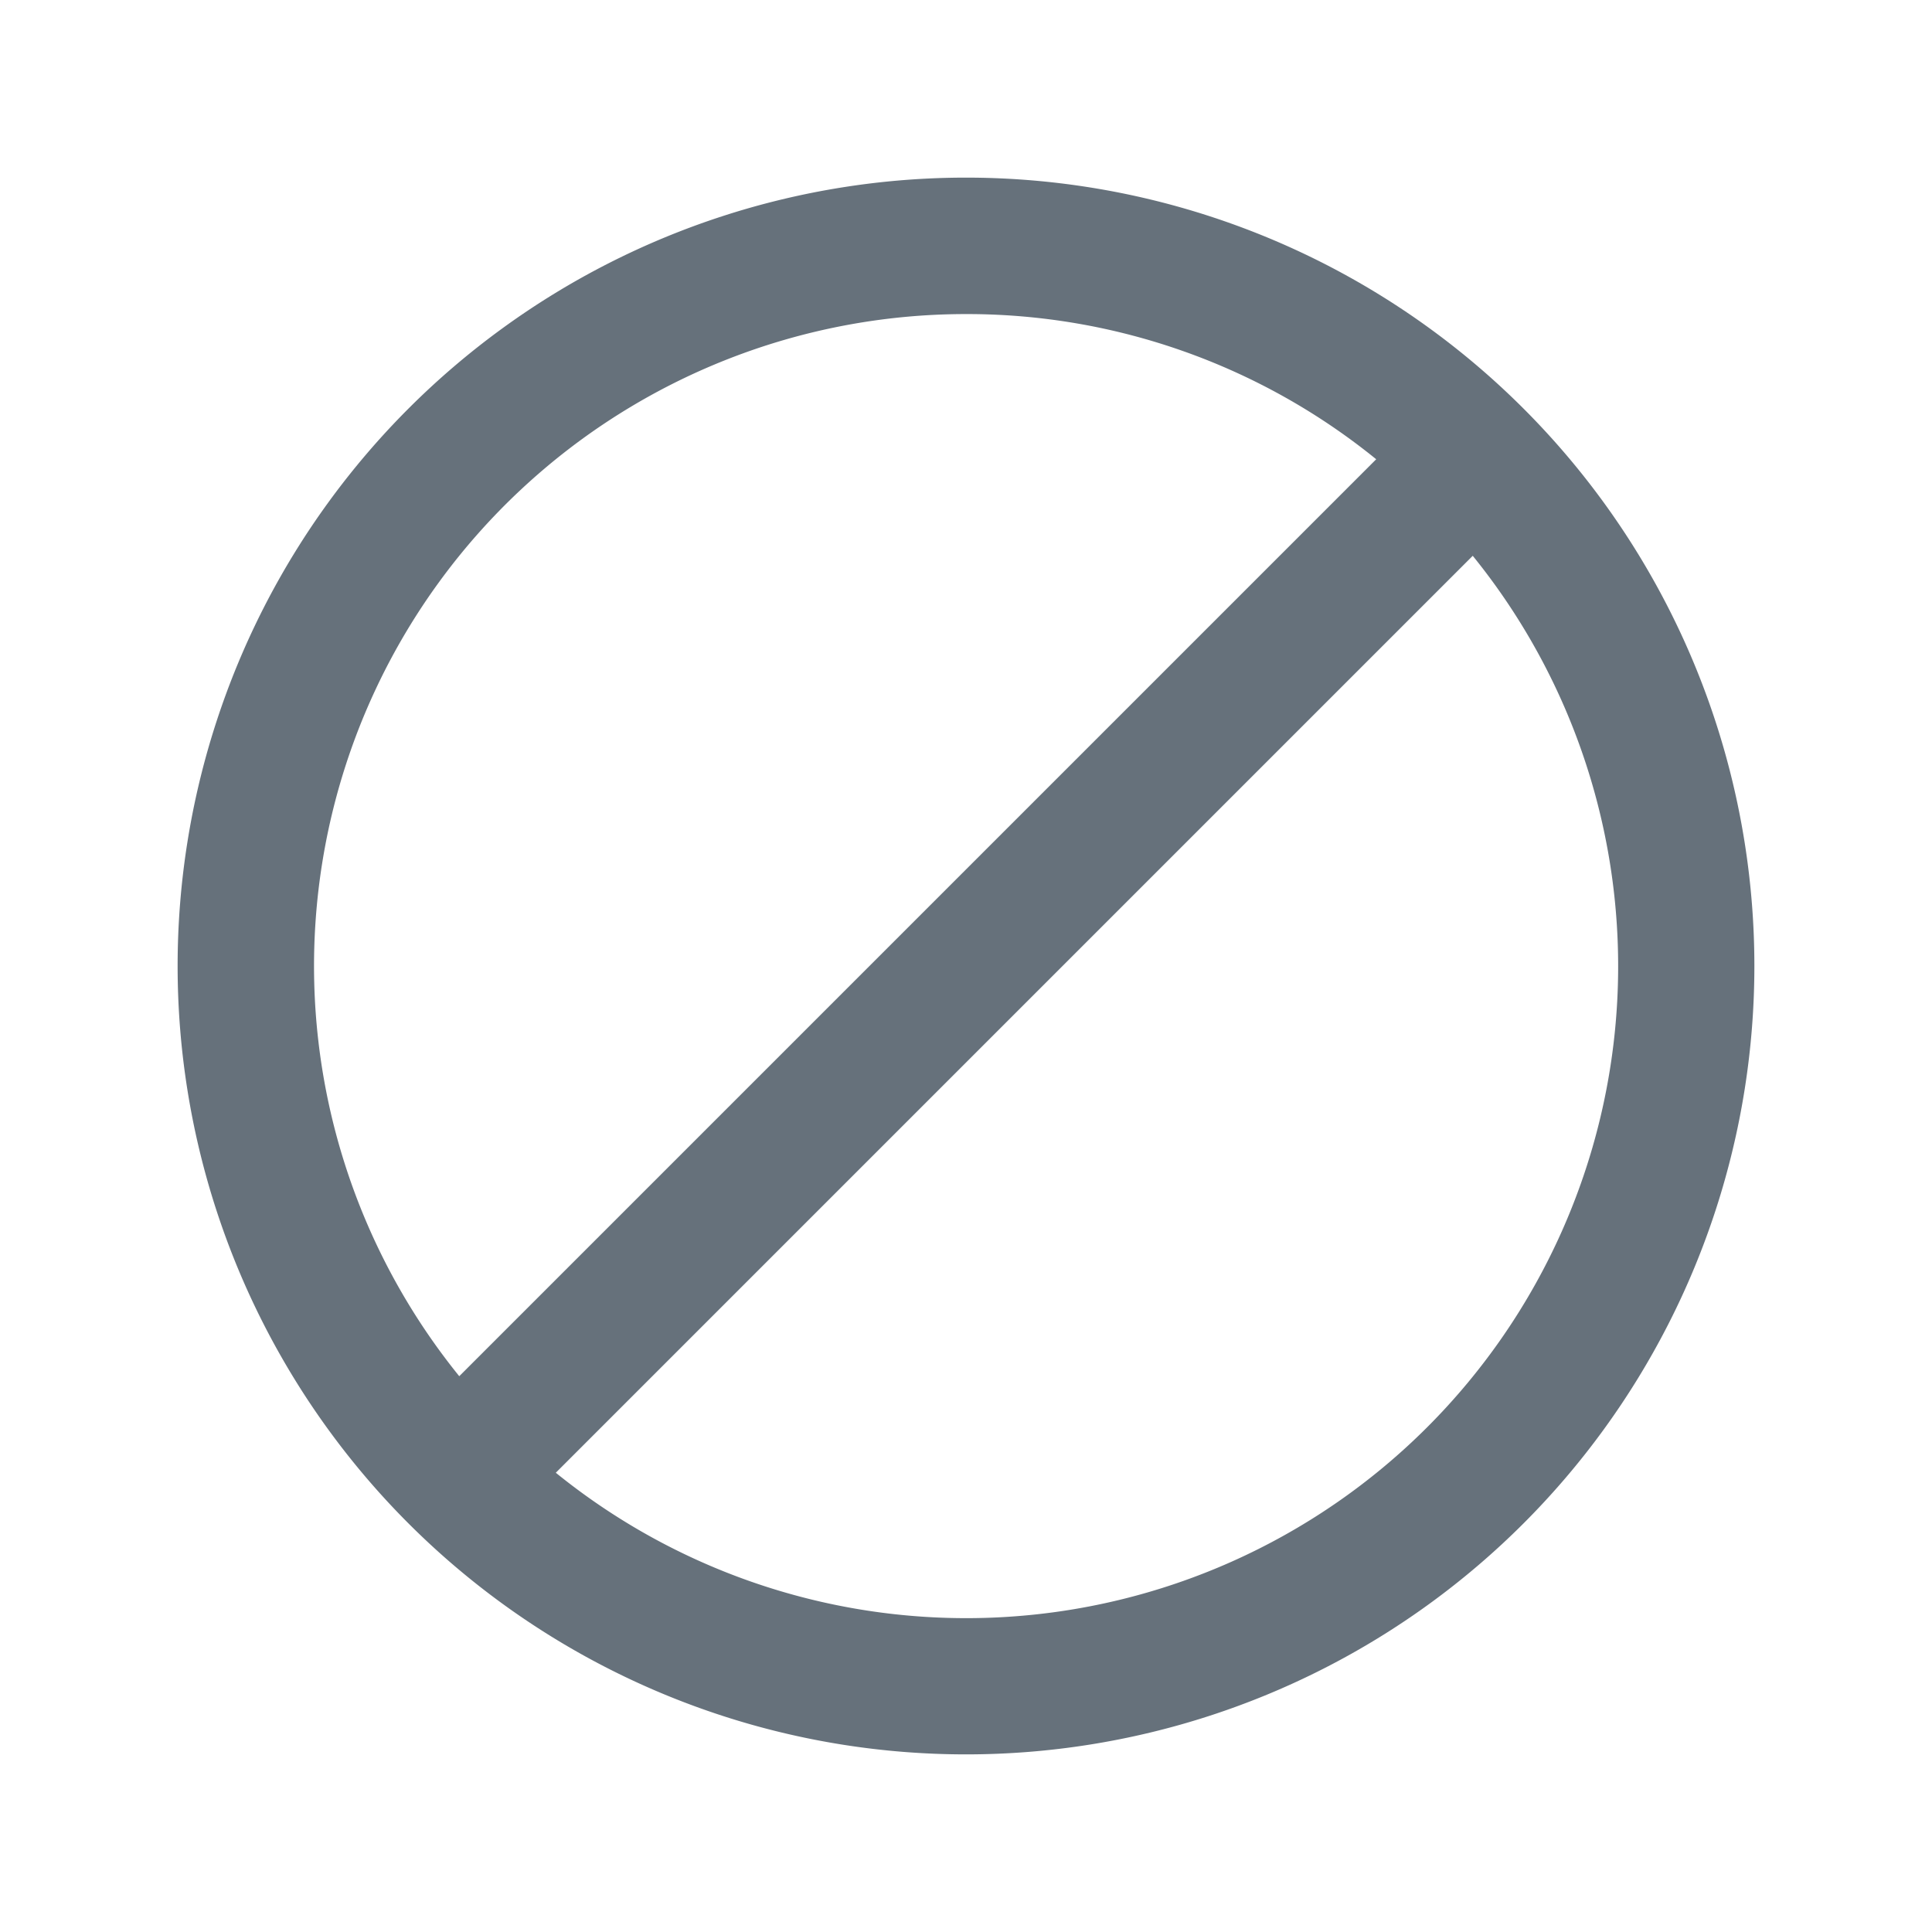 <?xml version="1.0" standalone="no"?><!DOCTYPE svg PUBLIC "-//W3C//DTD SVG 1.1//EN" "http://www.w3.org/Graphics/SVG/1.1/DTD/svg11.dtd"><svg t="1701850367334" class="icon" viewBox="0 0 1024 1024" version="1.1" xmlns="http://www.w3.org/2000/svg" p-id="4101" xmlns:xlink="http://www.w3.org/1999/xlink" width="200" height="200"><path d="M512 94.143a417.857 417.857 0 1 1 0 835.714 417.857 417.857 0 0 1 0-835.714z m268.586 200.443l-486 486a345.536 345.536 0 0 0 486-486zM512 166.464a345.536 345.536 0 0 0-268.586 562.95l486-486A344.121 344.121 0 0 0 512 166.464z" p-id="4102" fill="#66717B"></path></svg>